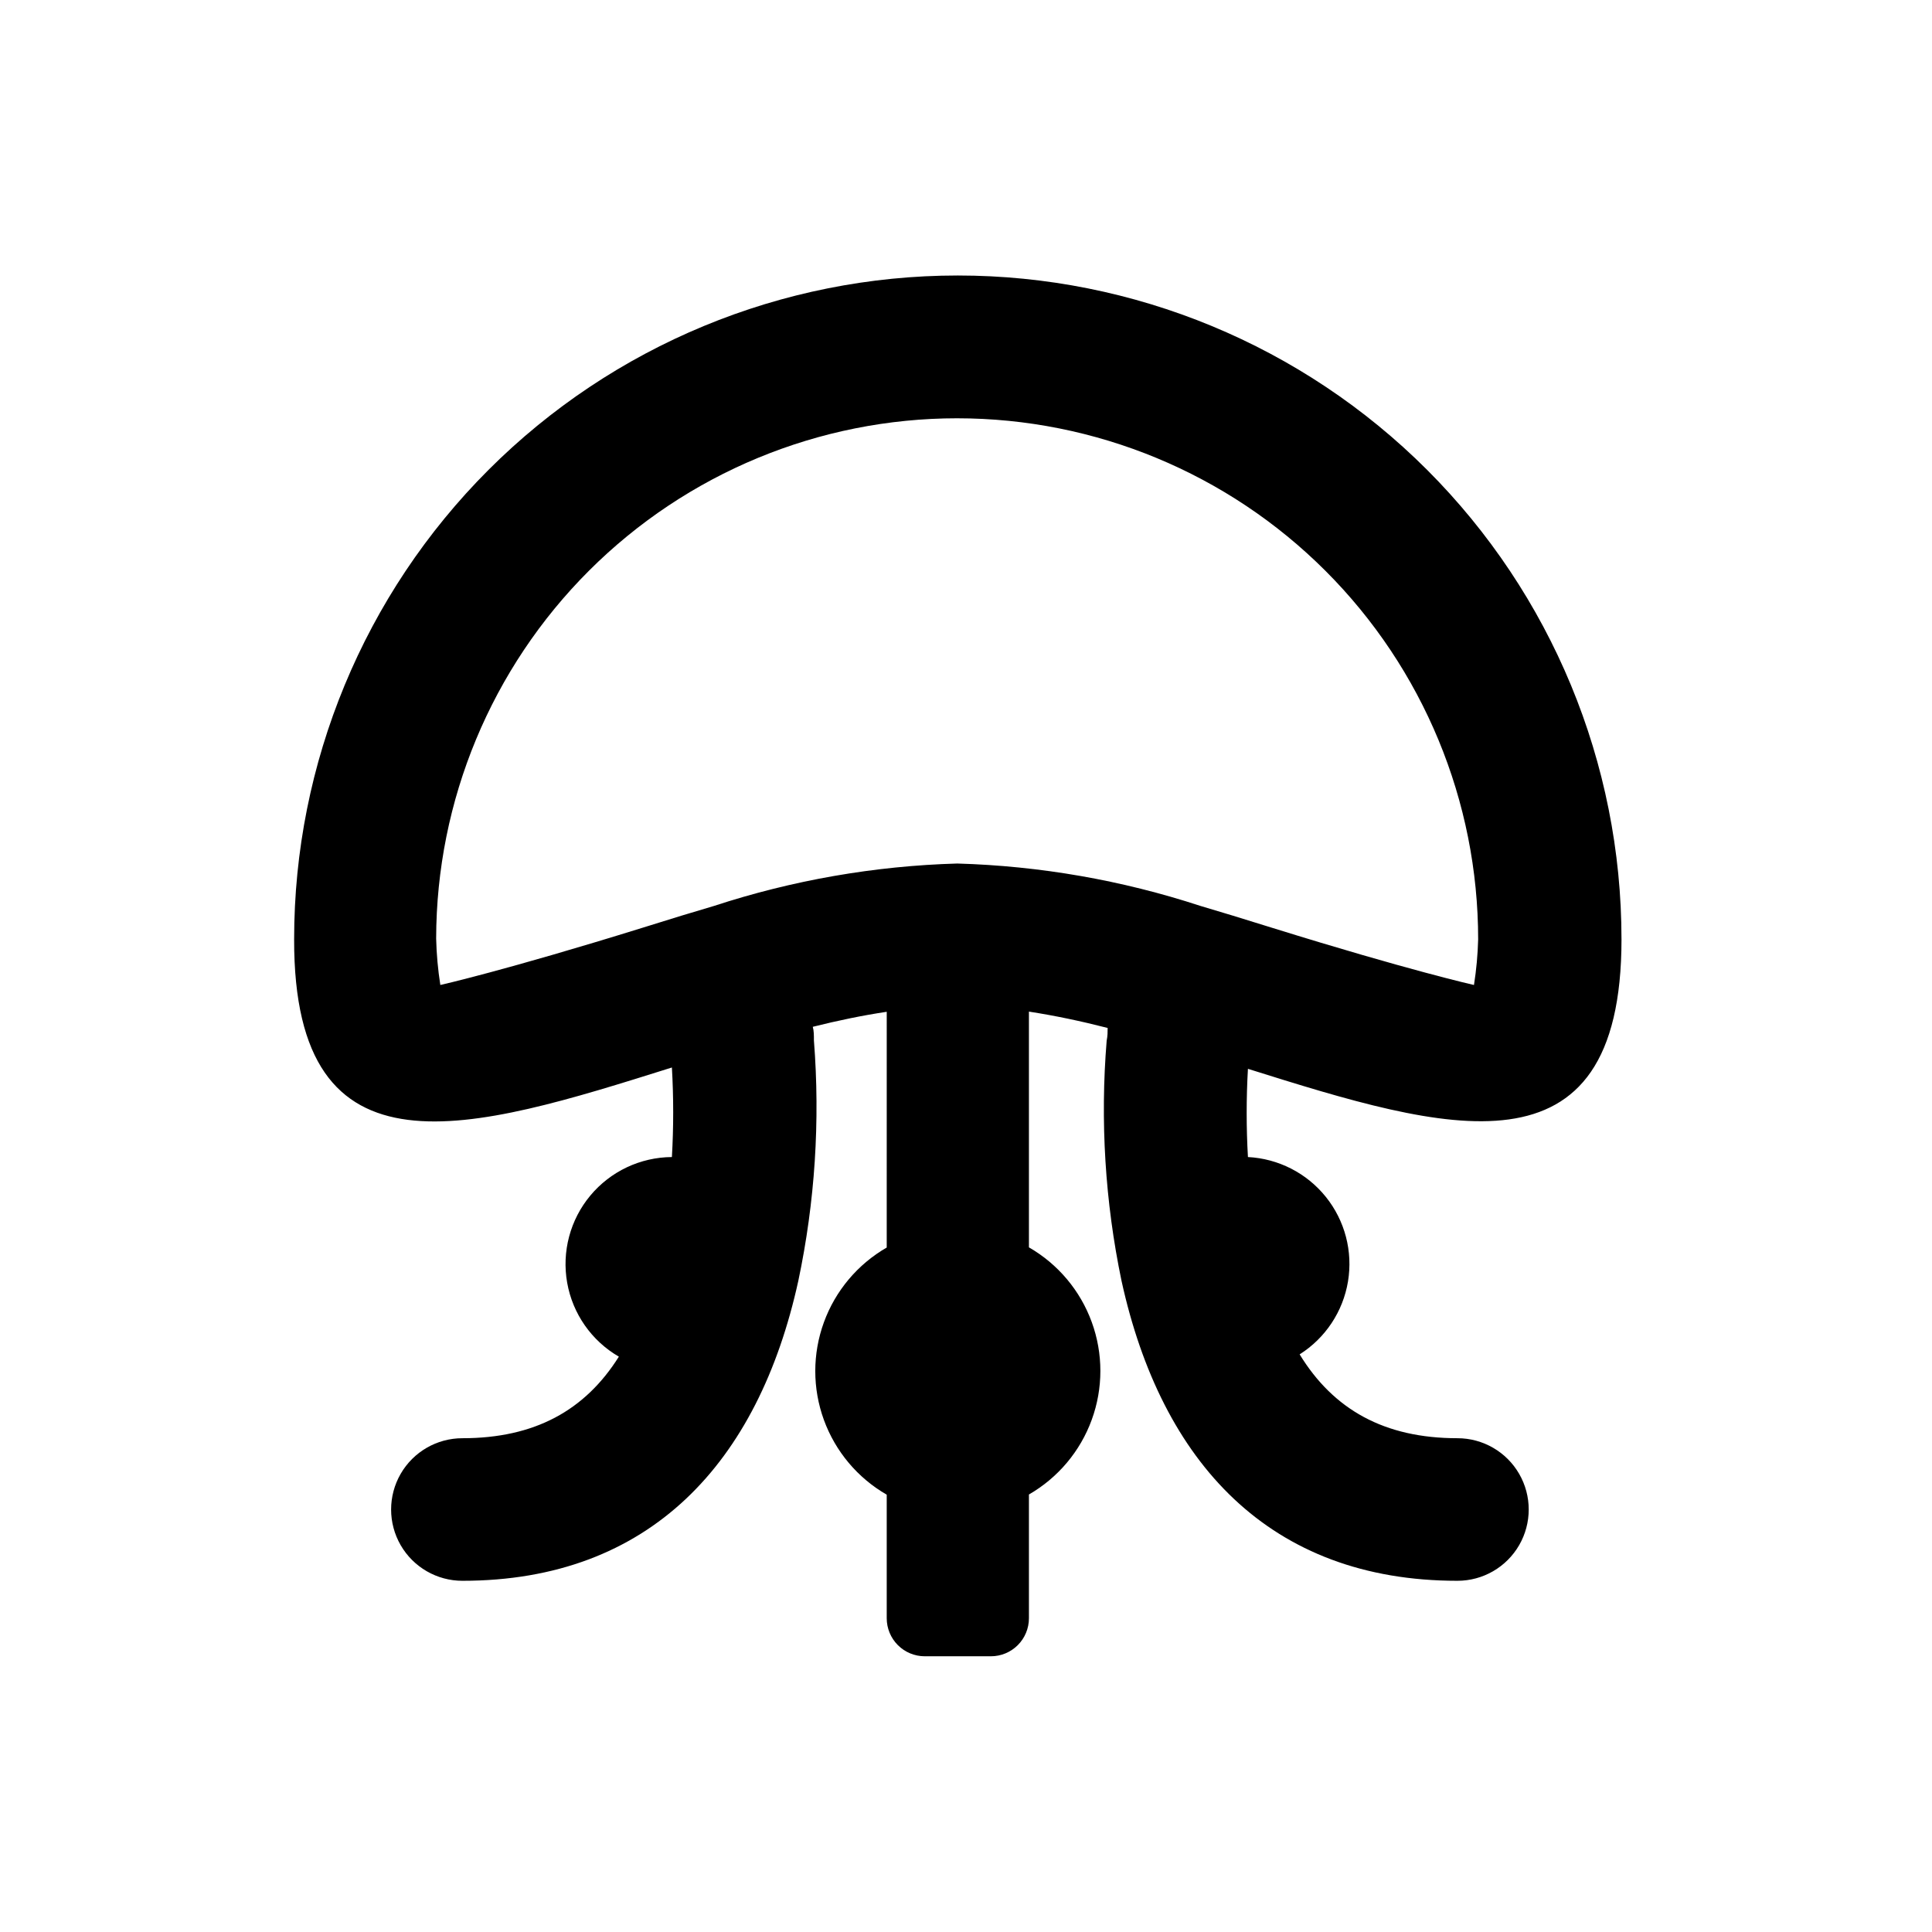 <?xml version="1.0" encoding="UTF-8"?>
<!-- Uploaded to: SVG Repo, www.svgrepo.com, Generator: SVG Repo Mixer Tools -->
<svg fill="#000000" width="800px" height="800px" version="1.1" viewBox="144 144 512 512" xmlns="http://www.w3.org/2000/svg">
 <path d="m322.06 426.9c0.457 7.902 0.457 15.824 0 23.73-8.355 0.051-16.266 3.785-21.617 10.207-5.348 6.418-7.594 14.871-6.137 23.102 1.457 8.23 6.469 15.398 13.699 19.59-8.969 14.258-22.32 21.613-41.465 21.613-6.75 0-12.988 3.602-16.363 9.445-3.371 5.848-3.371 13.047 0 18.895 3.375 5.844 9.613 9.445 16.363 9.445 49.727 0 78.441-31.285 89.023-79.5 4.418-20.922 5.809-42.367 4.133-63.684 0-1.359 0-2.57-0.301-3.629 6.648-1.664 13.199-3.023 19.598-3.981l-0.004 62.477c-7.707 4.438-13.602 11.453-16.648 19.809s-3.047 17.52 0 25.879c3.047 8.355 8.941 15.371 16.648 19.809v32.746c0 2.672 1.062 5.234 2.953 7.125s4.453 2.953 7.125 2.953h17.531c2.672 0 5.234-1.062 7.125-2.953s2.953-4.453 2.953-7.125v-32.797c7.707-4.438 13.605-11.453 16.648-19.809 3.047-8.359 3.047-17.523 0-25.879-3.043-8.355-8.941-15.371-16.648-19.809v-62.473c6.852 1.059 13.805 2.519 20.859 4.332 0 1.008 0 2.117-0.25 3.324h-0.004c-1.75 21.309-0.426 42.754 3.93 63.684 10.578 48.215 39.297 79.5 89.023 79.5 6.75 0 12.984-3.602 16.359-9.445 3.375-5.848 3.375-13.047 0-18.895-3.375-5.844-9.609-9.445-16.359-9.445-19.348 0-32.848-7.559-41.816-22.219 6.828-4.32 11.488-11.348 12.812-19.316 1.324-7.973-0.812-16.129-5.875-22.426s-12.574-10.137-20.641-10.551c-0.445-7.789-0.445-15.594 0-23.379 52.445 16.473 99 30.73 99-34.359h-0.004c0-46.645-18.527-91.383-51.512-124.37-32.984-32.98-77.723-51.512-124.37-51.512s-91.383 18.531-124.37 51.512c-32.984 32.984-51.512 77.723-51.512 124.37-0.152 65.648 47.055 50.684 100.11 34.008zm75.57-172.05c36.625 0 71.75 14.547 97.648 40.445 25.898 25.898 40.449 61.023 40.449 97.648-0.109 4.051-0.477 8.09-1.109 12.09 0 0-17.078-3.828-53.355-15.113-8.062-2.519-13.504-4.18-19.145-5.844-20.828-6.824-42.527-10.605-64.438-11.234-21.906 0.629-43.609 4.41-64.438 11.234-5.644 1.664-11.133 3.324-19.145 5.844-36.324 11.285-53.402 15.113-53.402 15.113-0.641-4.066-1.012-8.176-1.109-12.293 0.055-36.59 14.629-71.66 40.52-97.516 25.891-25.855 60.984-40.375 97.574-40.375z"/>
</svg>